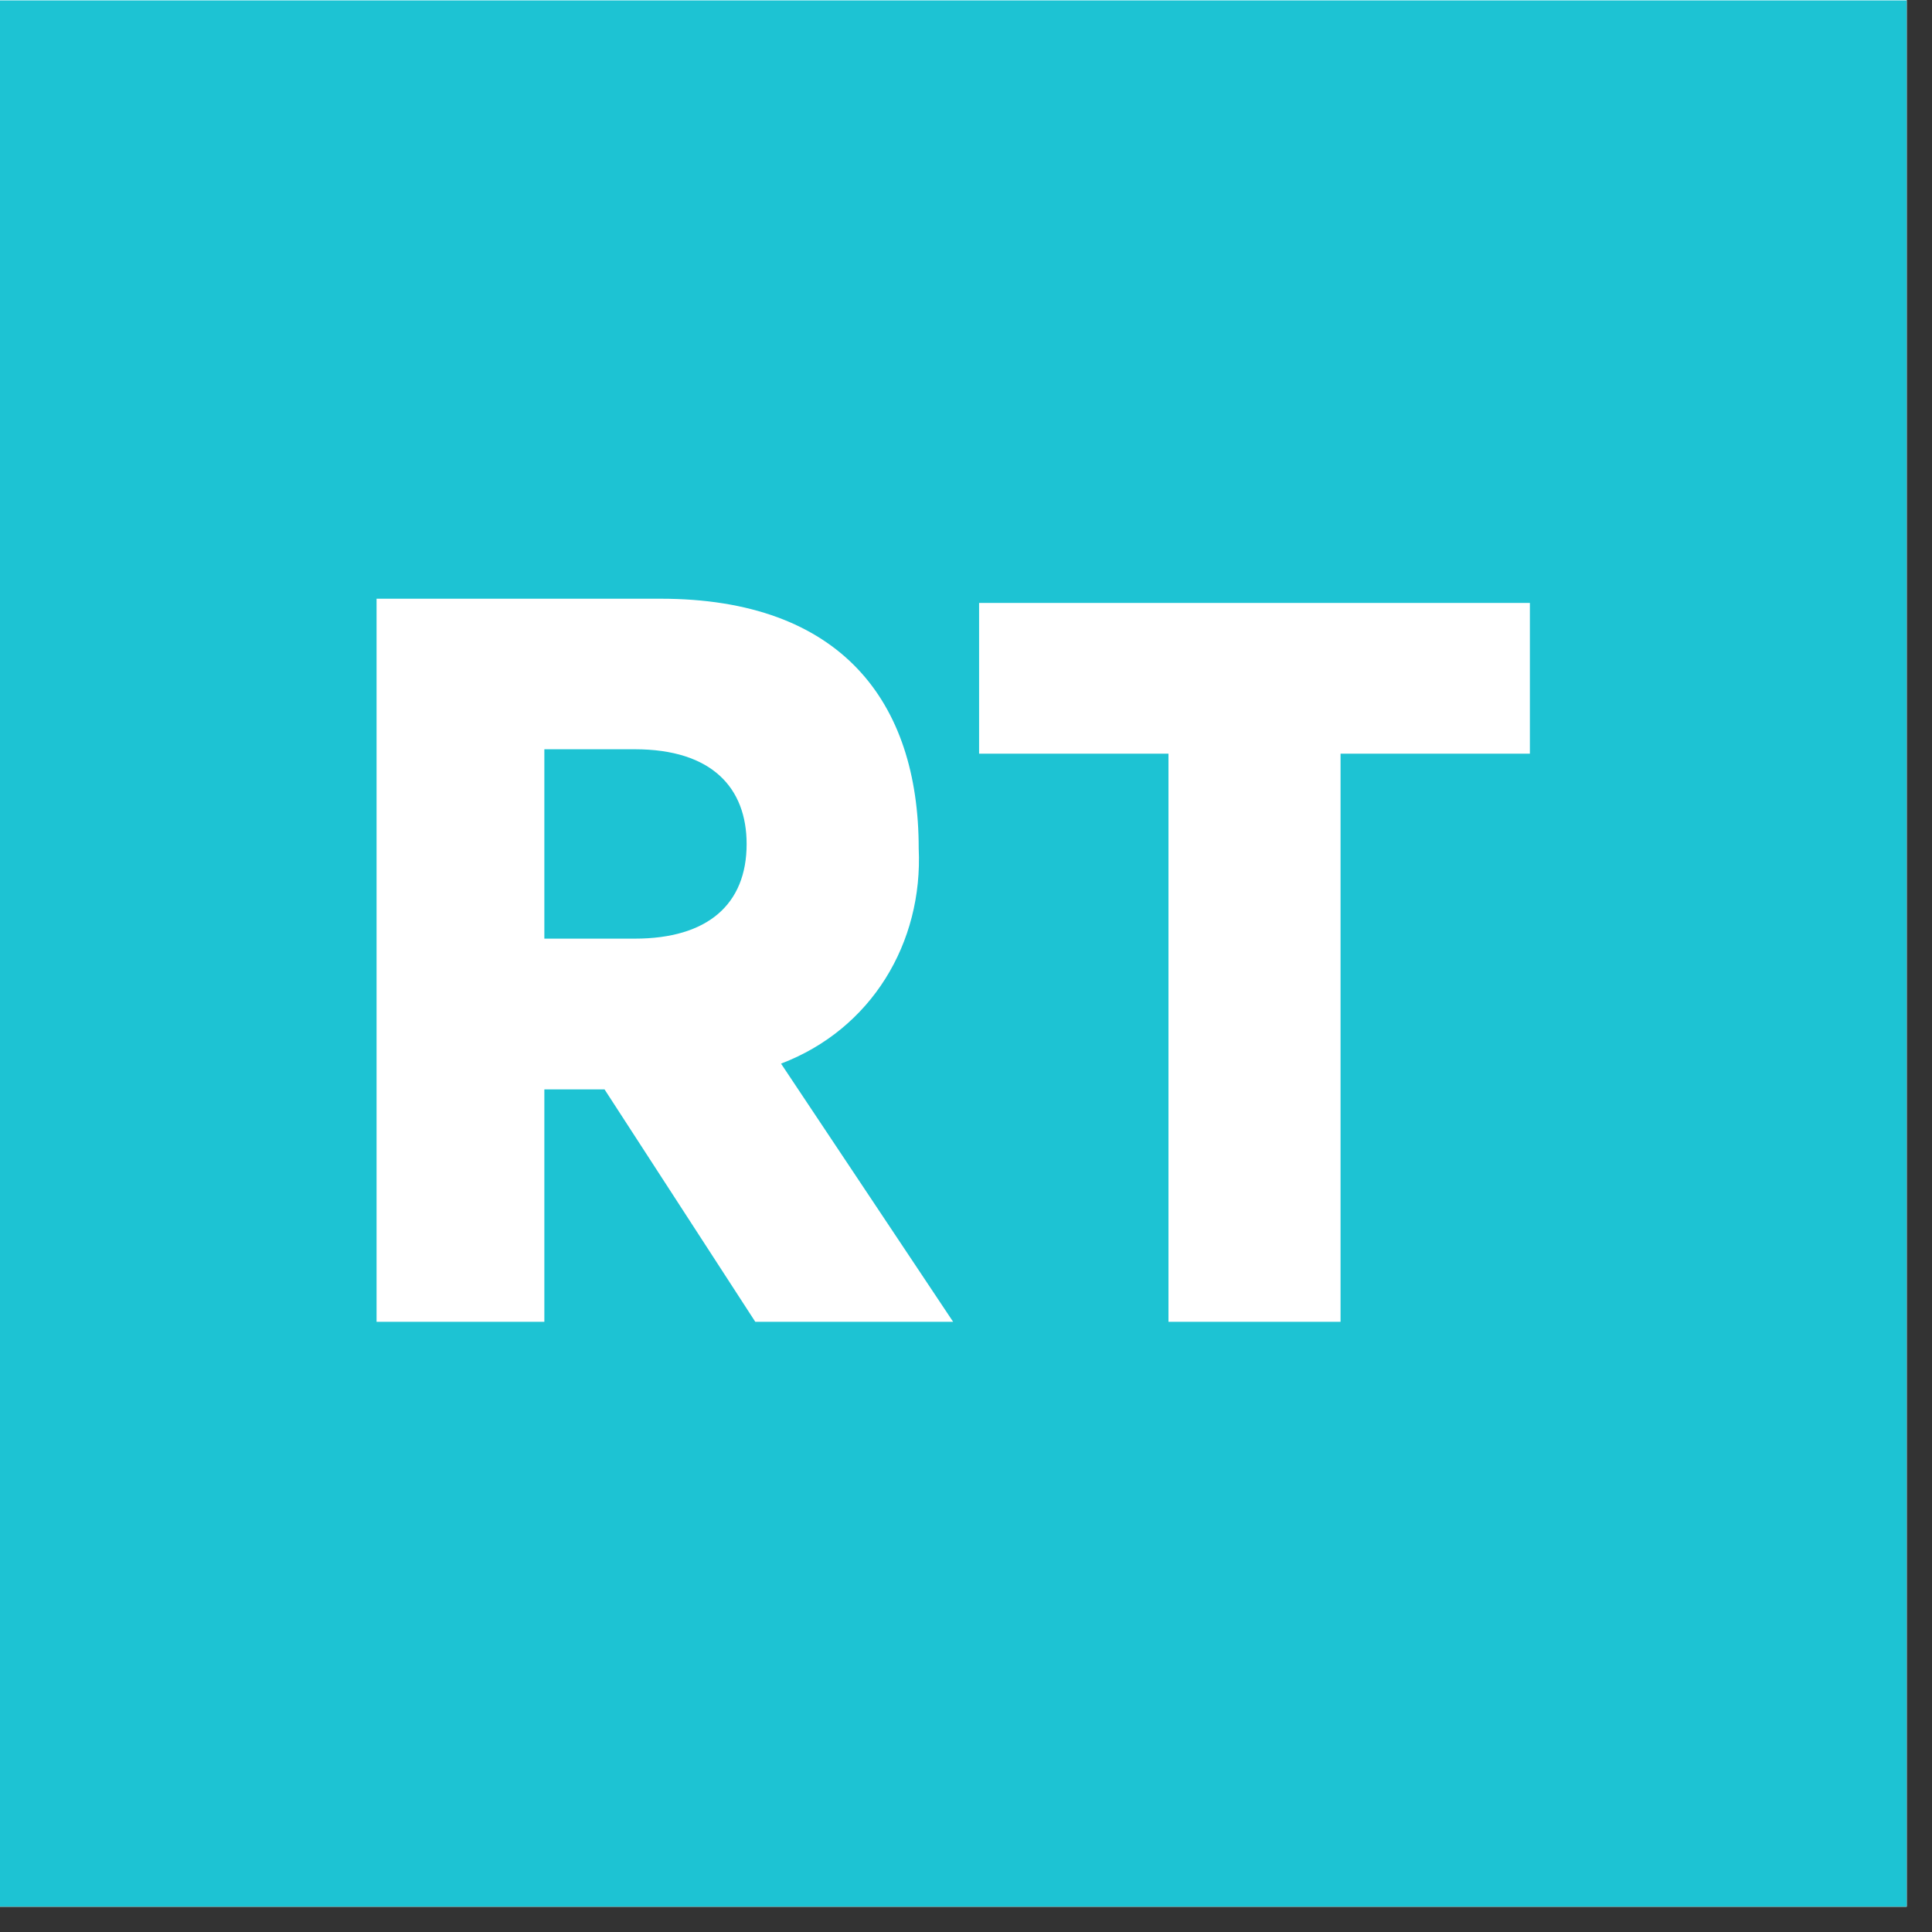 <svg xmlns="http://www.w3.org/2000/svg" xmlns:xlink="http://www.w3.org/1999/xlink" width="50" zoomAndPan="magnify" viewBox="0 0 37.5 37.5" height="50" preserveAspectRatio="xMidYMid meet" version="1.0"><rect x="0" y="0" width="37.5" height="37.5" fill="#333333" stroke="none"/><defs><clipPath id="fff45b61c4"><path d="M 0 0 L 37.008 0 L 37.008 37.008 L 0 37.008 Z M 0 0 " clip-rule="nonzero"/></clipPath></defs><g clip-path="url(#fff45b61c4)"><path fill="#ffffff" d="M 0 0 L 37.008 0 L 37.008 37.008 L 0 37.008 Z M 0 0 " fill-opacity="1" fill-rule="nonzero"/><path fill="#ffffff" d="M 0 0 L 37.008 0 L 37.008 37.008 L 0 37.008 Z M 0 0 " fill-opacity="1" fill-rule="nonzero"/><path fill="#1dc3d3" d="M -3.469 0.008 L 40.055 0.008 L 40.055 38.02 L -3.469 38.02 Z M -3.469 0.008 " fill-opacity="1" fill-rule="nonzero"/></g><path fill="#ffffff" d="M 7.309 25.656 L 10.566 25.656 L 10.566 21.145 L 11.734 21.145 L 14.66 25.656 L 18.5 25.656 L 15.16 20.645 C 16.914 19.977 17.918 18.305 17.832 16.465 C 17.832 13.625 16.328 11.621 12.82 11.621 L 7.309 11.621 Z M 10.566 18.305 L 10.566 14.543 L 12.32 14.543 C 13.824 14.543 14.492 15.297 14.492 16.383 C 14.492 17.551 13.738 18.219 12.32 18.219 L 10.566 18.219 Z M 22.68 25.656 L 26.02 25.656 L 26.02 14.629 L 29.695 14.629 L 29.695 11.703 L 19.004 11.703 L 19.004 14.629 L 22.68 14.629 Z M 22.68 25.656 " fill-opacity="1" fill-rule="evenodd"/></svg>
